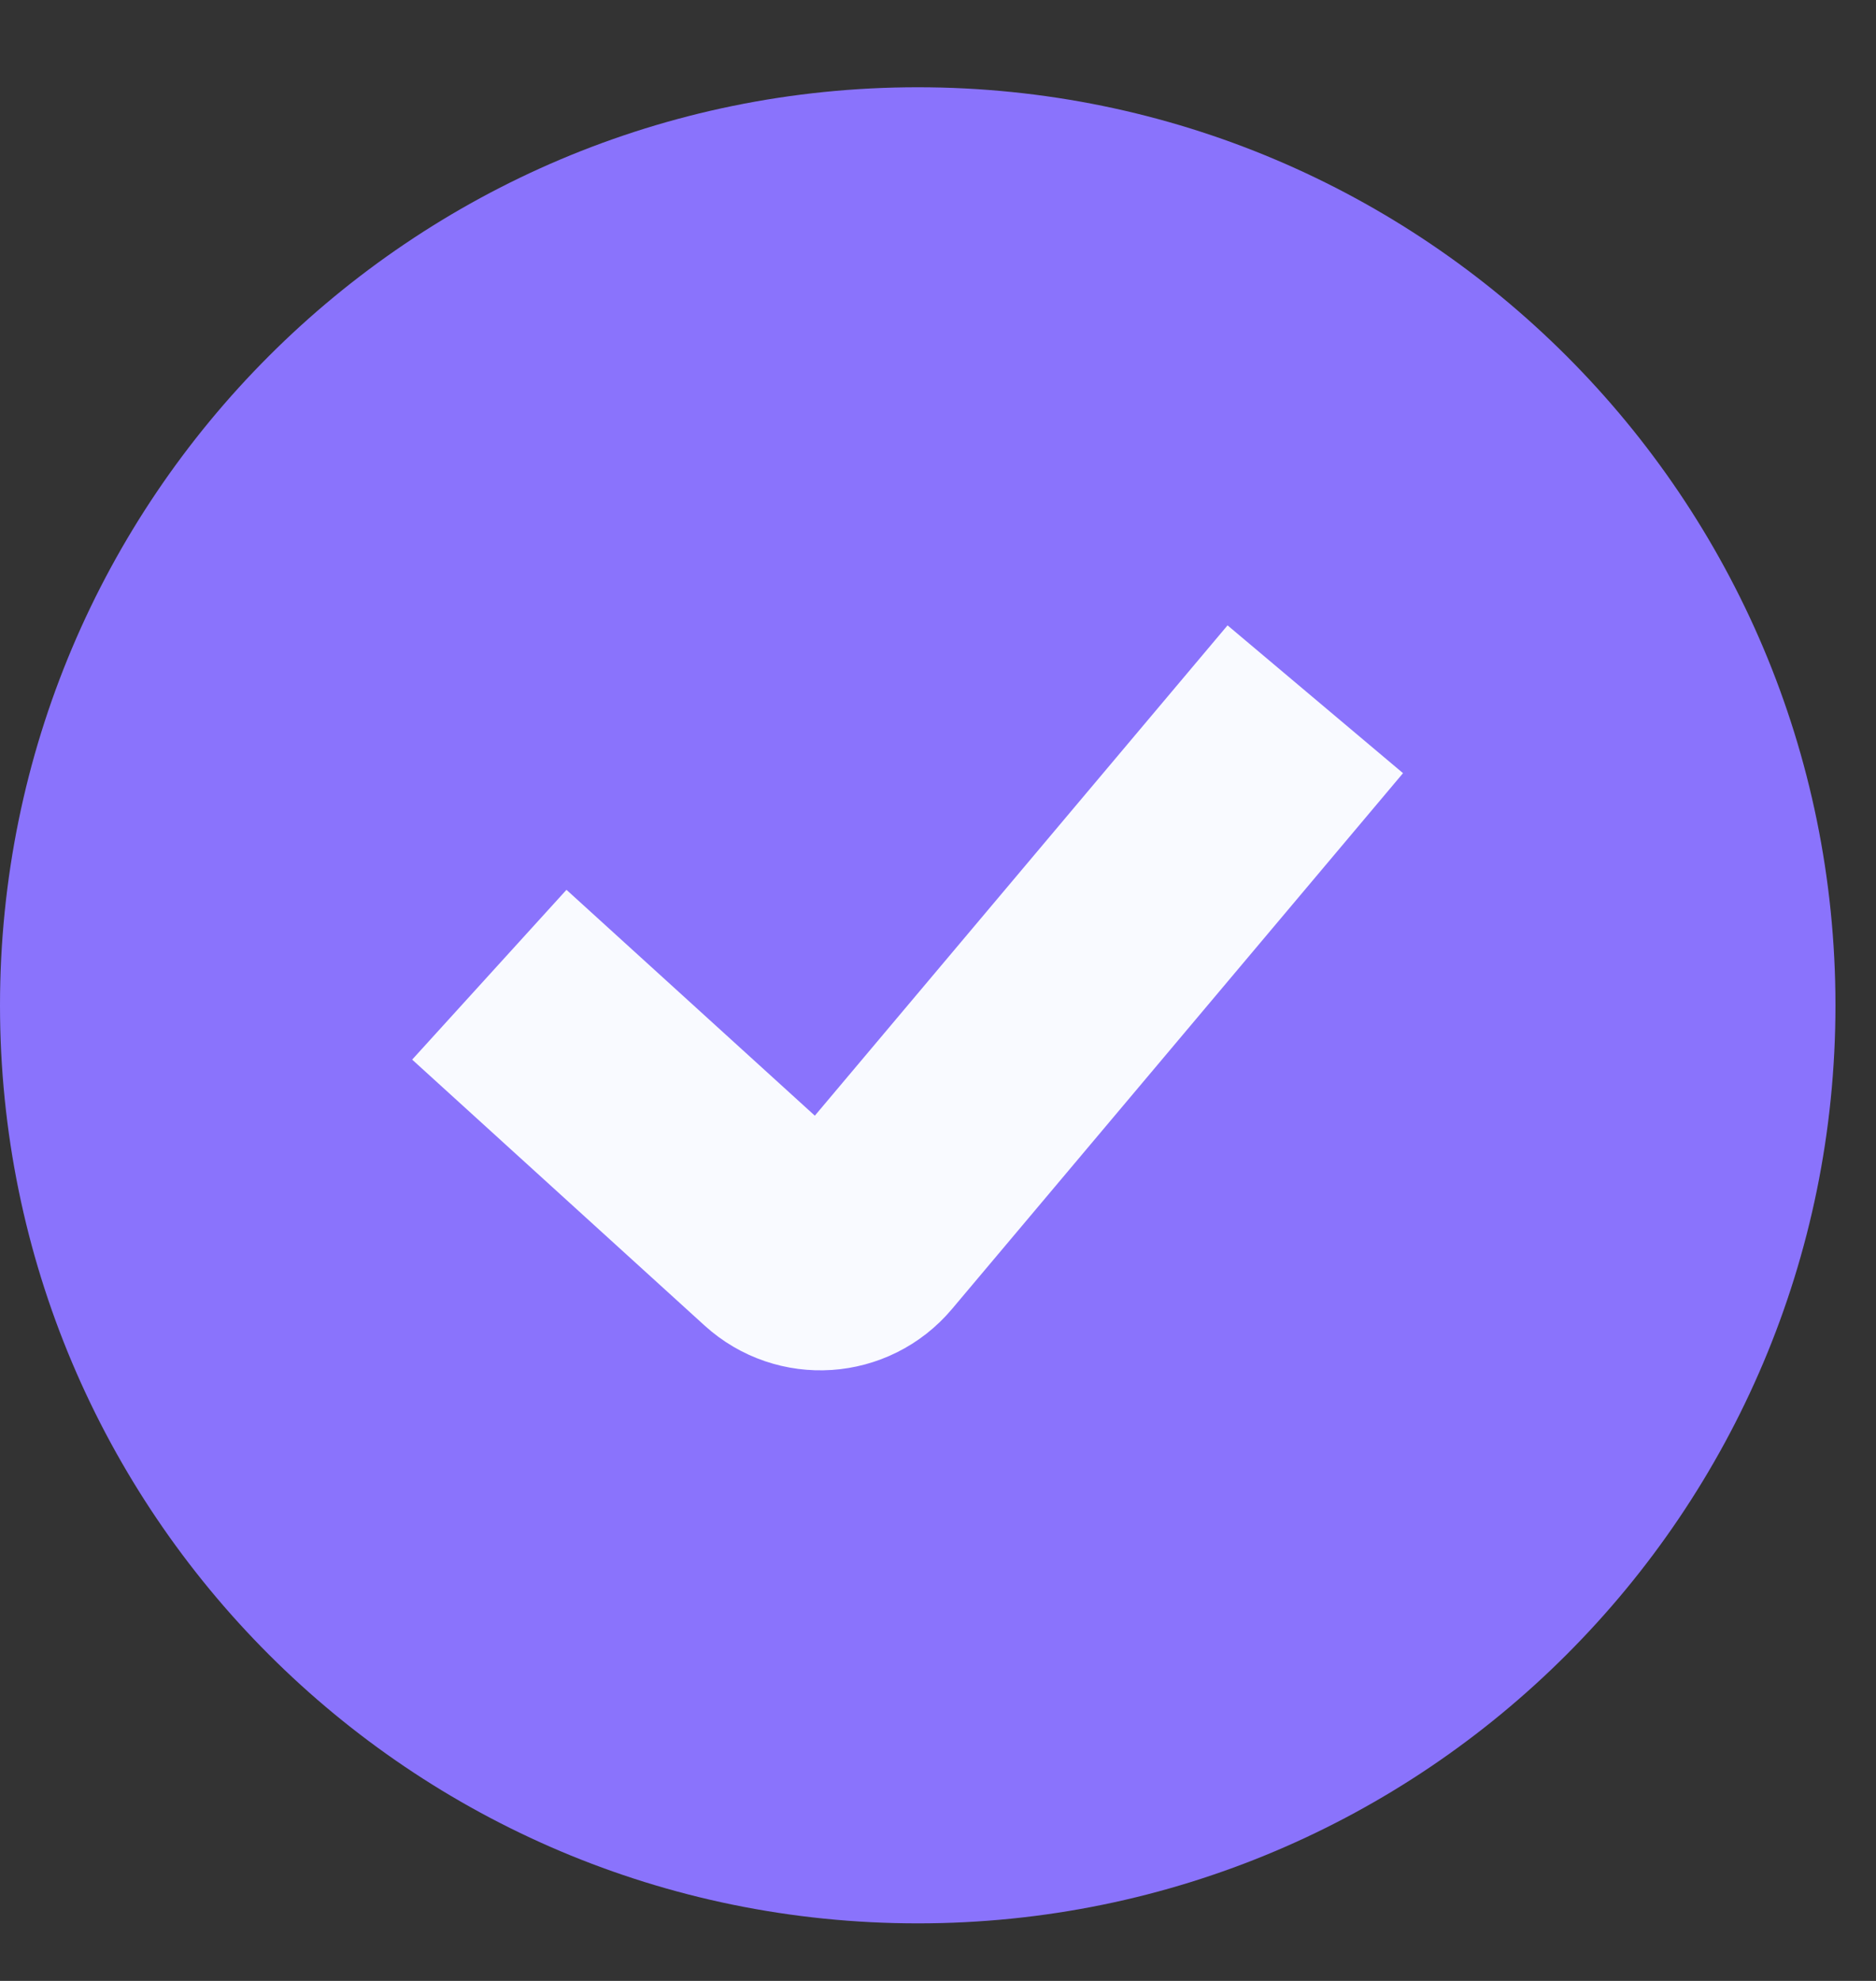 <?xml version="1.0" encoding="UTF-8"?> <svg xmlns="http://www.w3.org/2000/svg" width="18" height="19" viewBox="0 0 18 19" fill="none"><rect x="0" y="0" width="18" height="19" fill="#333333" stroke="none"/><g clip-path="url(#clip0_733_189)"><path d="M8.806 18.448C13.669 18.448 17.611 14.506 17.611 9.643C17.611 4.779 13.669 0.837 8.806 0.837C3.942 0.837 0 4.779 0 9.643C0 14.506 3.942 18.448 8.806 18.448Z" fill="#8A73FC"></path><path d="M4.695 9.349L7.501 11.9C7.732 12.11 8.091 12.086 8.292 11.847L12.62 6.707" stroke="#F9FAFF" stroke-width="2.201"></path></g><defs><clipPath id="clip0_733_189"><rect width="17.611" height="17.611" fill="white" transform="translate(0 0.837)"></rect></clipPath></defs></svg> 